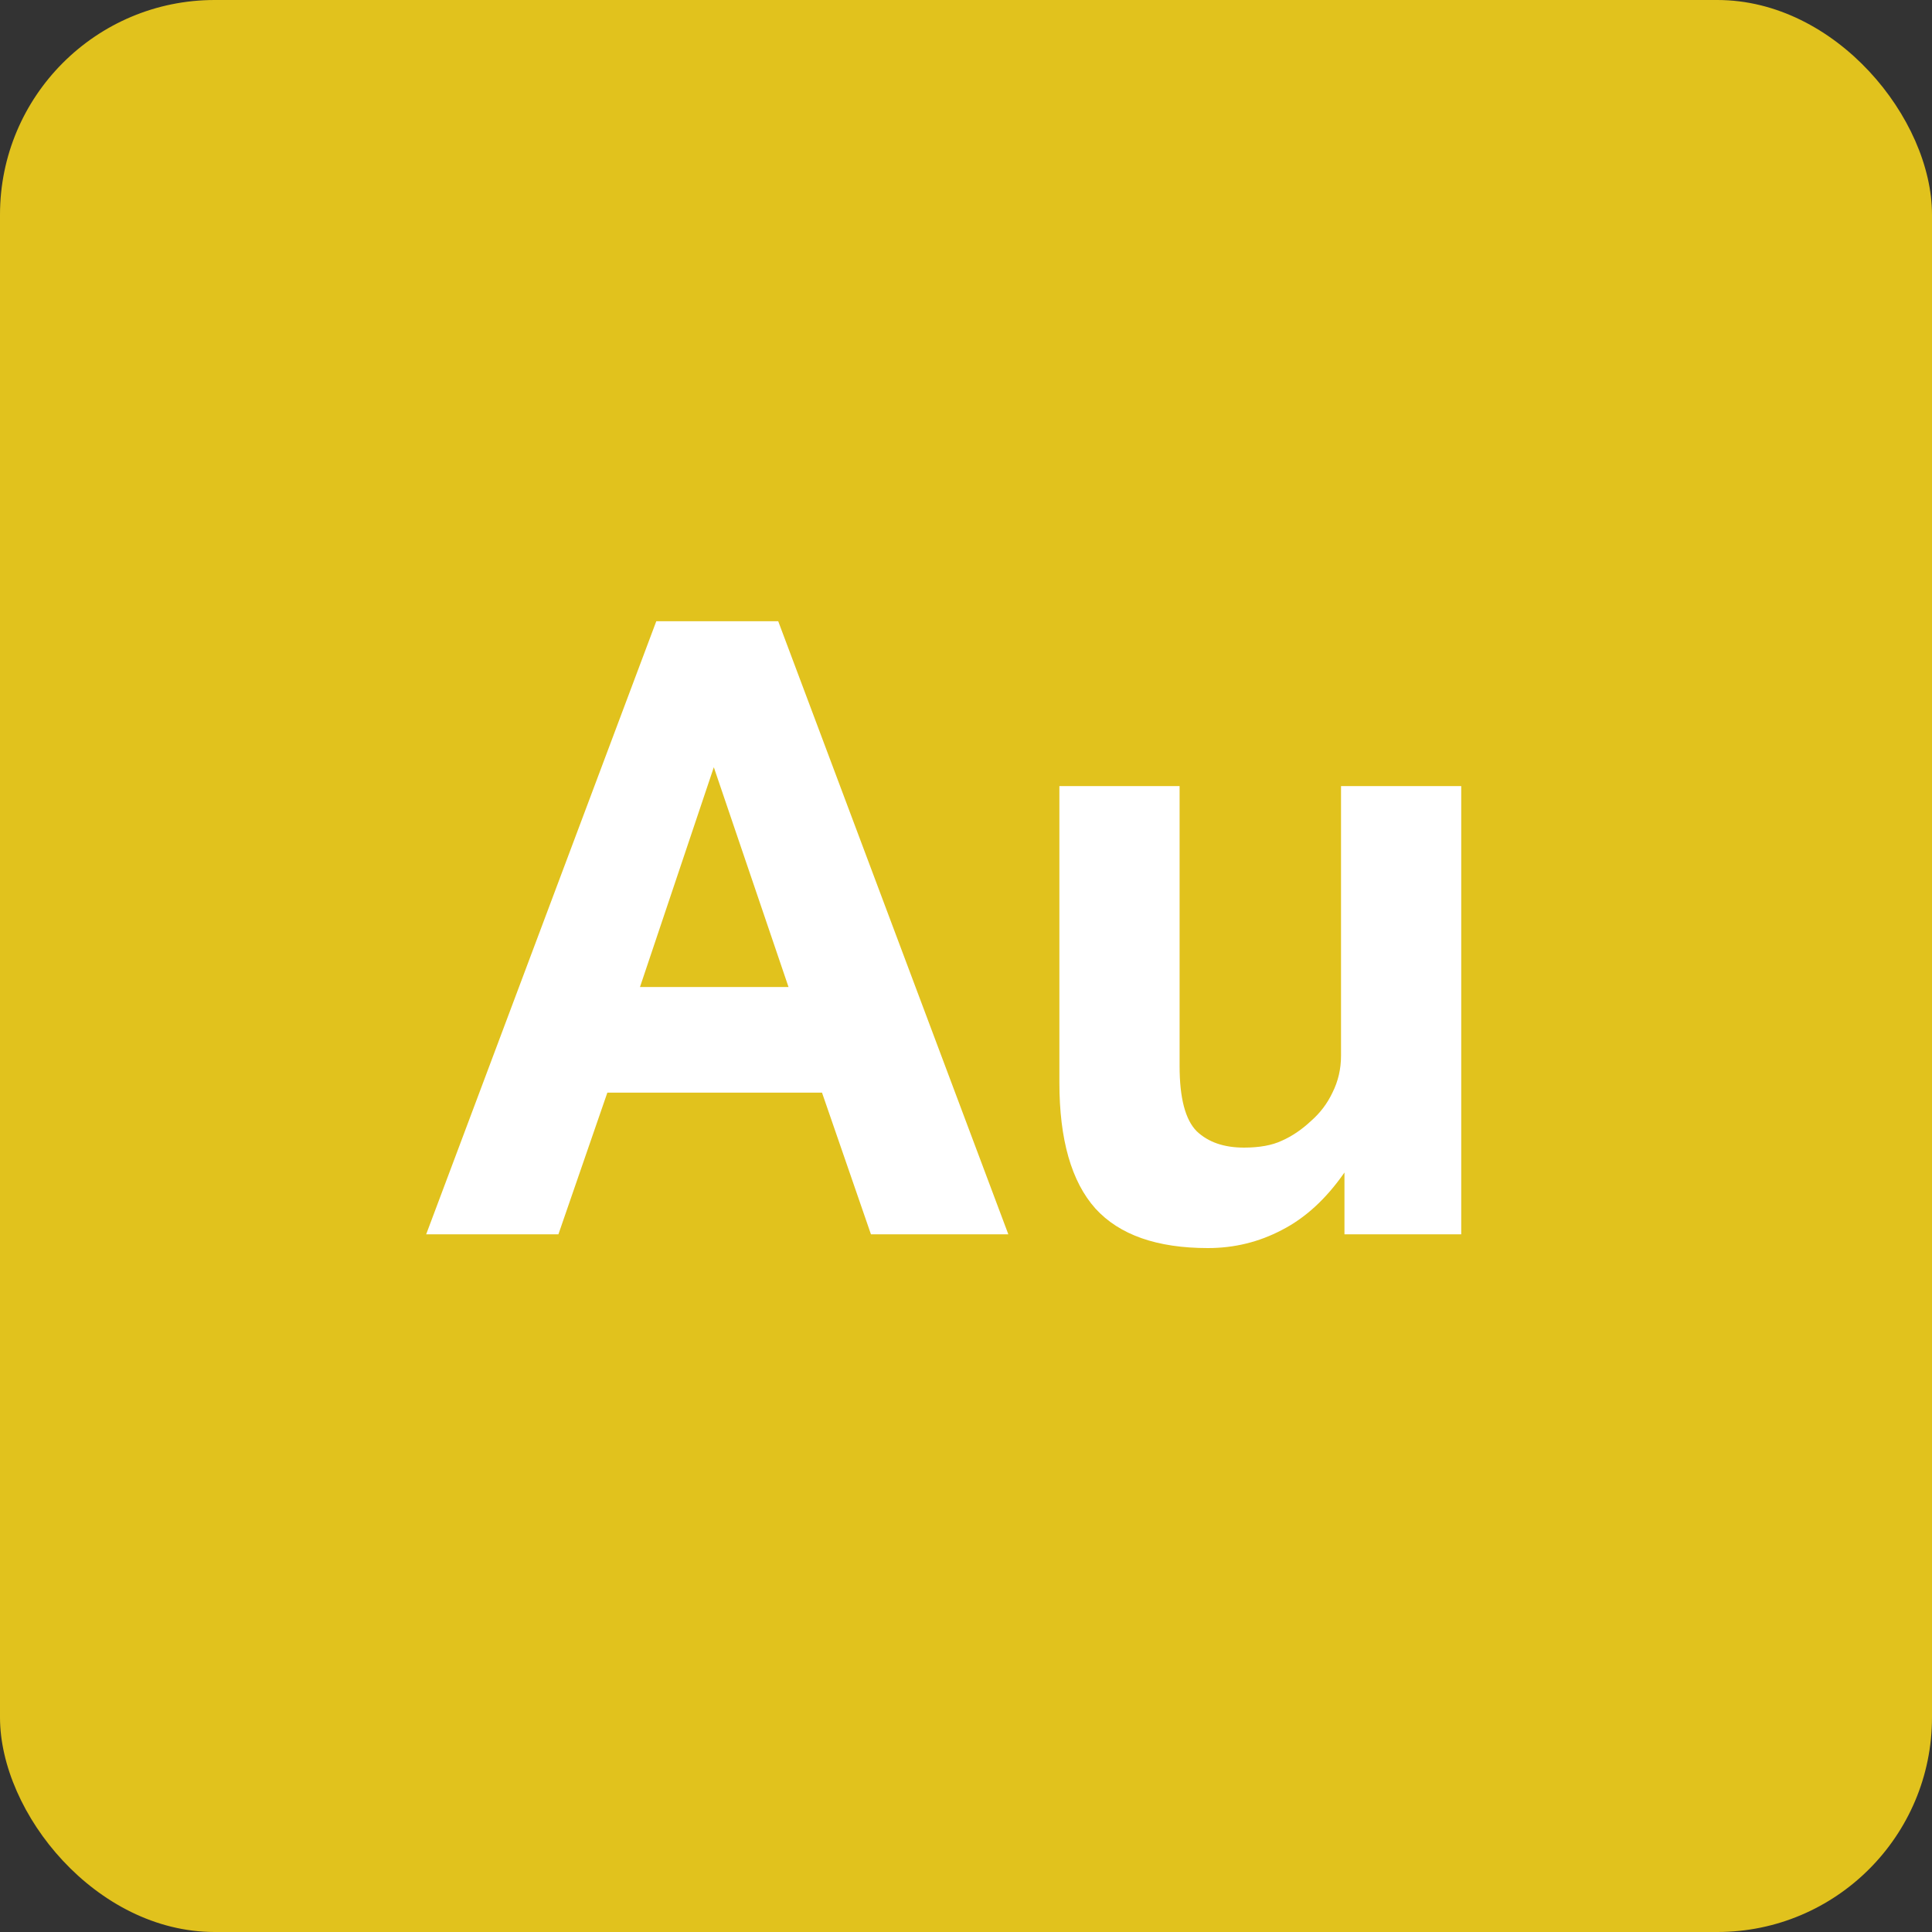 <svg width="36" height="36" viewBox="0 0 36 36" fill="none" xmlns="http://www.w3.org/2000/svg">
<rect x="0" y="0" width="36" height="36" fill="#333333" stroke="none"/>
<rect width="36" height="36" rx="4" fill="#E1C21D"/>
<path d="M12.229 11.576H14.501L18.789 23H16.229L15.317 20.36H11.317L10.405 23H7.941L12.229 11.576ZM14.693 18.392L13.301 14.296L11.925 18.392H14.693ZM19.74 14.648H21.98V19.864C21.98 20.461 22.087 20.867 22.3 21.08C22.514 21.283 22.807 21.384 23.18 21.384C23.468 21.384 23.703 21.341 23.884 21.256C24.076 21.171 24.258 21.048 24.428 20.888C24.599 20.739 24.732 20.563 24.828 20.36C24.935 20.147 24.988 19.917 24.988 19.672V14.648H27.228V23H25.052V21.848C24.711 22.339 24.322 22.696 23.884 22.92C23.457 23.144 22.999 23.256 22.508 23.256C21.559 23.256 20.86 23.011 20.412 22.52C19.964 22.019 19.74 21.235 19.74 20.168V14.648Z" fill="white"/>
</svg>

